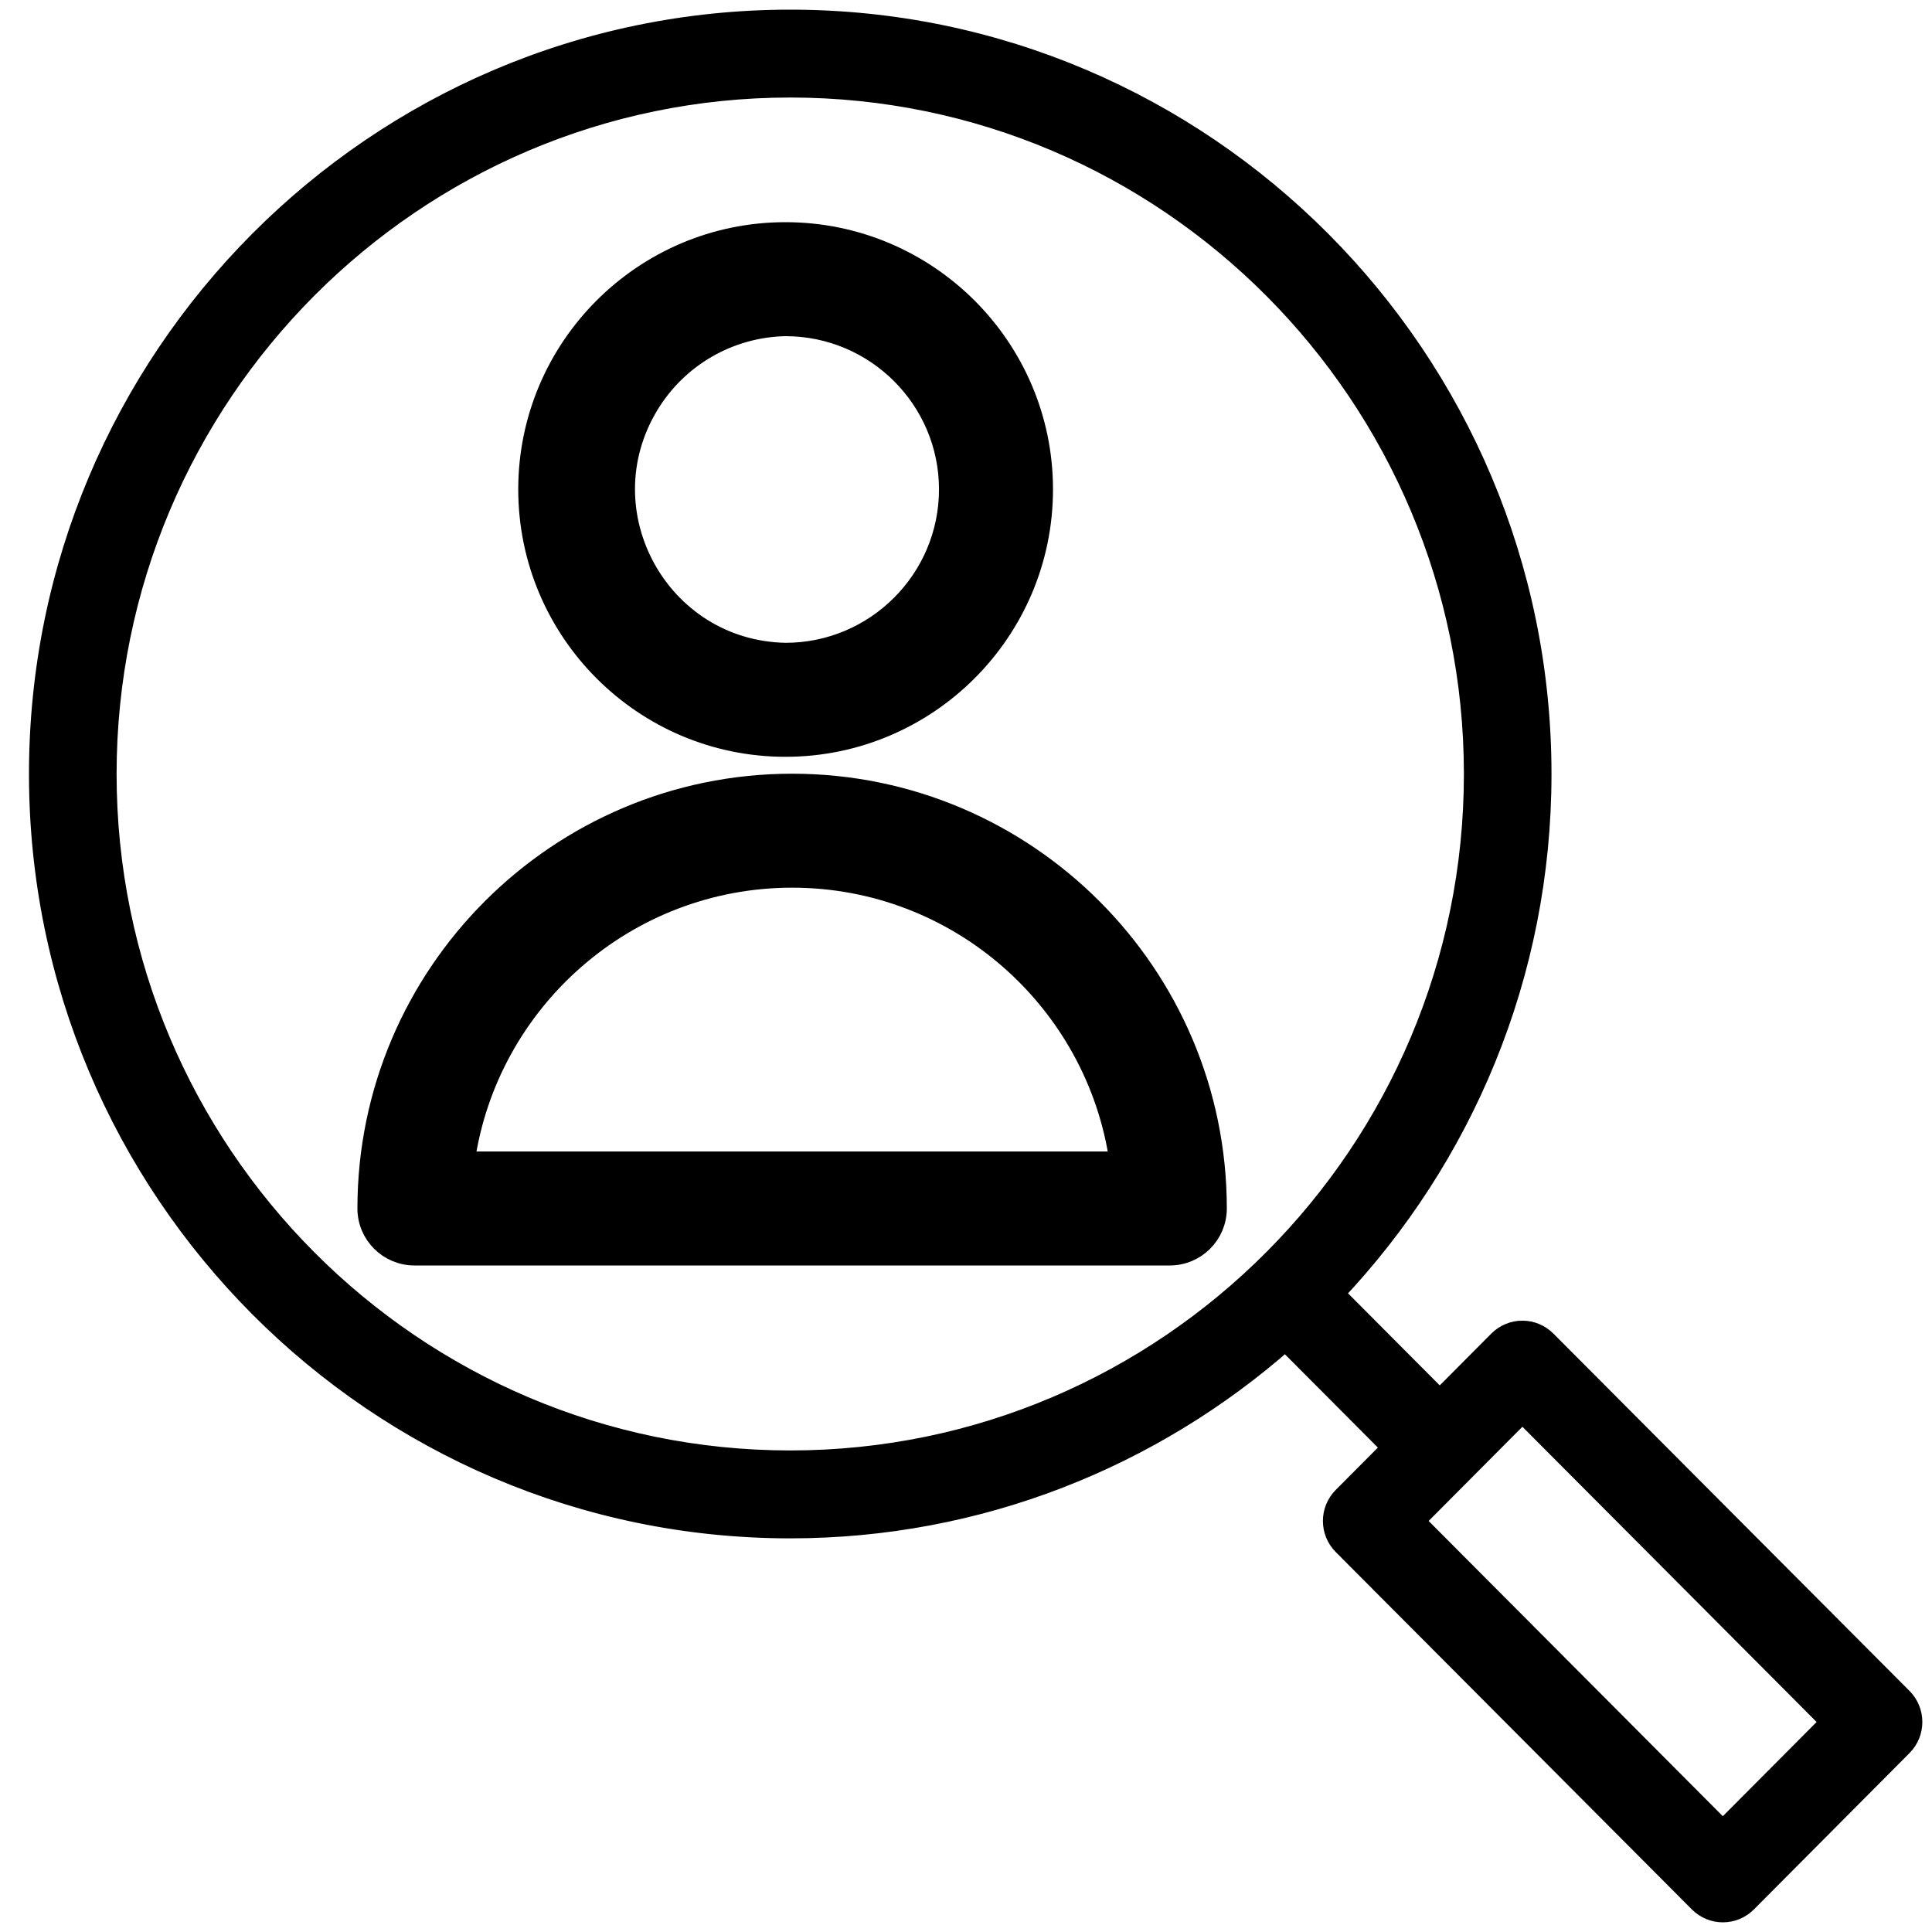 <?xml version="1.0" encoding="UTF-8"?> <svg xmlns="http://www.w3.org/2000/svg" viewBox="1950 2450 100 100" width="100" height="100" data-guides="{&quot;vertical&quot;:[],&quot;horizontal&quot;:[]}"><path fill="black" stroke="black" fill-opacity="1" stroke-width="1" stroke-opacity="1" color="rgb(51, 51, 51)" fill-rule="evenodd" font-size-adjust="none" id="tSvg104dd294118" title="Path 16" d="M 1991.002 2490.547 C 1978.871 2490.547 1969 2500.416 1969 2512.55C 1969 2513.903 1970.097 2515 1971.451 2515C 1984.484 2515 1997.516 2515 2010.549 2515C 2011.903 2515 2013 2513.903 2013 2512.55C 2013 2500.418 2003.133 2490.547 1991.002 2490.547ZM 1974.076 2510.1 C 1975.267 2501.826 1982.404 2495.446 1991.002 2495.446C 1999.599 2495.446 2006.732 2501.826 2007.924 2510.1C 1996.641 2510.1 1985.359 2510.1 1974.076 2510.1ZM 1990.653 2488.672 C 1998.014 2488.672 2004.003 2482.686 2004.003 2475.329C 2004.003 2467.979 1998.014 2462 1990.653 2462C 1983.303 2462 1977.324 2467.979 1977.324 2475.329C 1977.324 2482.686 1983.303 2488.672 1990.653 2488.672ZM 1990.653 2466.9 C 1995.312 2466.9 1999.102 2470.681 1999.102 2475.329C 1999.102 2479.984 1995.312 2483.772 1990.653 2483.772C 1984.157 2483.644 1980.236 2476.534 1983.594 2470.974C 1985.092 2468.495 1987.757 2466.957 1990.653 2466.9Z" style=""></path><path fill="black" stroke="black" fill-opacity="1" stroke-width="1" stroke-opacity="1" color="rgb(51, 51, 51)" fill-rule="evenodd" font-size-adjust="none" id="tSvg460639f792" title="Path 17" d="M 2048.482 2537.875 C 2042.337 2531.709 2036.192 2525.543 2030.047 2519.377C 2029.716 2519.044 2029.266 2518.857 2028.797 2518.857C 2028.797 2518.857 2028.796 2518.857 2028.796 2518.857C 2028.328 2518.857 2027.878 2519.044 2027.546 2519.377C 2026.538 2520.39 2025.529 2521.403 2024.521 2522.416C 2022.707 2520.595 2020.894 2518.774 2019.08 2516.954C 2025.718 2509.943 2029.805 2500.477 2029.805 2490.063C 2029.805 2468.524 2012.353 2451 1990.902 2451C 1969.452 2450.999 1952 2468.522 1952 2490.062C 1952 2511.602 1969.452 2529.125 1990.903 2529.125C 2000.713 2529.125 2009.682 2525.451 2016.532 2519.413C 2018.363 2521.251 2020.194 2523.089 2022.024 2524.927C 2021.18 2525.775 2020.335 2526.623 2019.491 2527.472C 2018.801 2528.165 2018.802 2529.288 2019.492 2529.981C 2025.637 2536.147 2031.781 2542.314 2037.926 2548.48C 2038.616 2549.173 2039.736 2549.173 2040.426 2548.48C 2043.112 2545.781 2045.797 2543.083 2048.483 2540.385C 2049.173 2539.691 2049.172 2538.568 2048.482 2537.875ZM 1955.535 2490.062 C 1955.535 2470.479 1971.401 2454.548 1990.903 2454.548C 2010.405 2454.548 2026.271 2470.479 2026.271 2490.062C 2026.271 2509.644 2010.405 2525.575 1990.903 2525.575C 1971.401 2525.575 1955.535 2509.644 1955.535 2490.062ZM 2039.173 2544.715 C 2033.863 2539.385 2028.552 2534.055 2023.241 2528.725C 2025.094 2526.863 2026.947 2525.002 2028.8 2523.14C 2034.111 2528.47 2039.422 2533.8 2044.733 2539.131C 2042.88 2540.992 2041.026 2542.853 2039.173 2544.715Z" style=""></path><defs></defs></svg> 